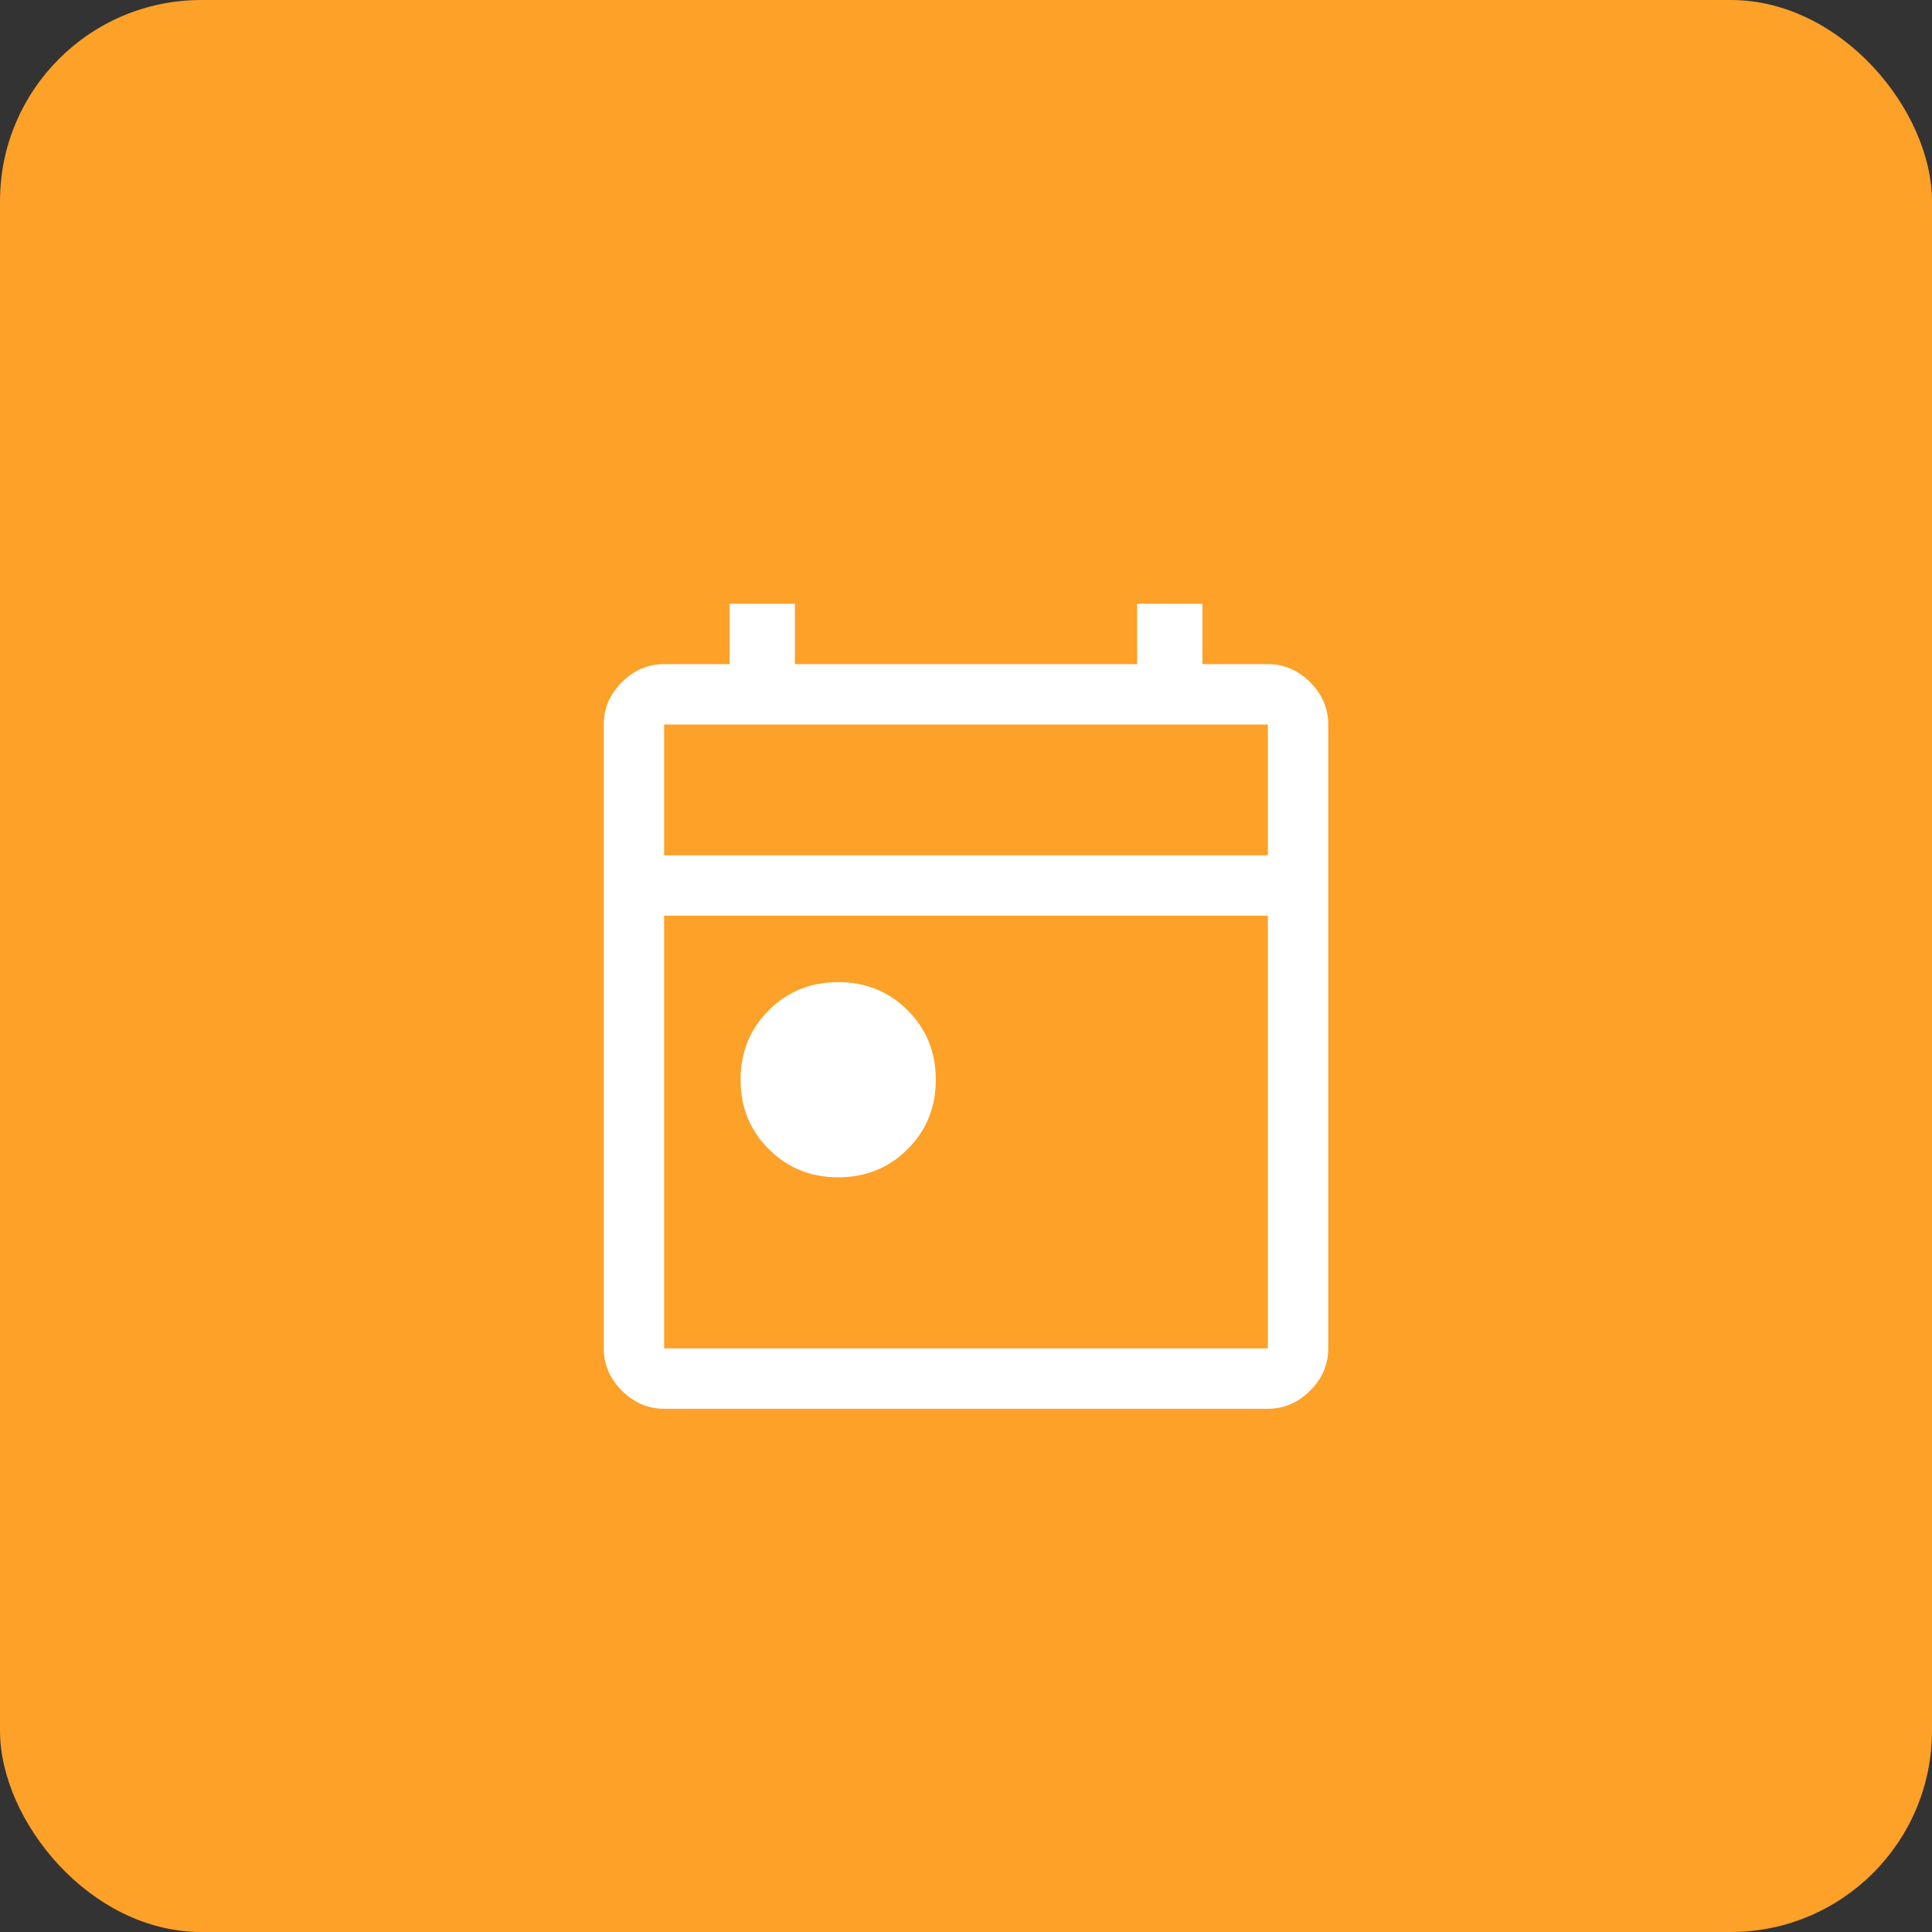 <svg width="48" height="48" viewBox="0 0 48 48" fill="none" xmlns="http://www.w3.org/2000/svg">
<rect x="0" y="0" width="48" height="48" fill="#333333" stroke="none"/>
<rect width="48" height="48" rx="5" fill="#FDA128"/>
<path d="M20.825 29.25C20.142 29.25 19.567 29.017 19.1 28.55C18.633 28.083 18.4 27.508 18.4 26.825C18.4 26.142 18.633 25.567 19.1 25.1C19.567 24.633 20.142 24.4 20.825 24.4C21.508 24.4 22.083 24.633 22.55 25.1C23.017 25.567 23.25 26.142 23.25 26.825C23.25 27.508 23.017 28.083 22.55 28.55C22.083 29.017 21.508 29.25 20.825 29.25ZM16.5 35C16.1 35 15.75 34.85 15.45 34.55C15.15 34.25 15 33.9 15 33.5V18C15 17.6 15.15 17.25 15.45 16.95C15.75 16.65 16.1 16.5 16.5 16.5H18.125V15H19.75V16.5H28.25V15H29.875V16.5H31.5C31.9 16.5 32.25 16.65 32.55 16.95C32.85 17.25 33 17.6 33 18V33.5C33 33.9 32.85 34.25 32.55 34.55C32.25 34.85 31.9 35 31.5 35H16.5ZM16.5 33.5H31.5V22.75H16.5V33.5ZM16.5 21.25H31.5V18H16.5V21.25ZM16.5 21.25V18V21.25Z" fill="white"/>
</svg>
